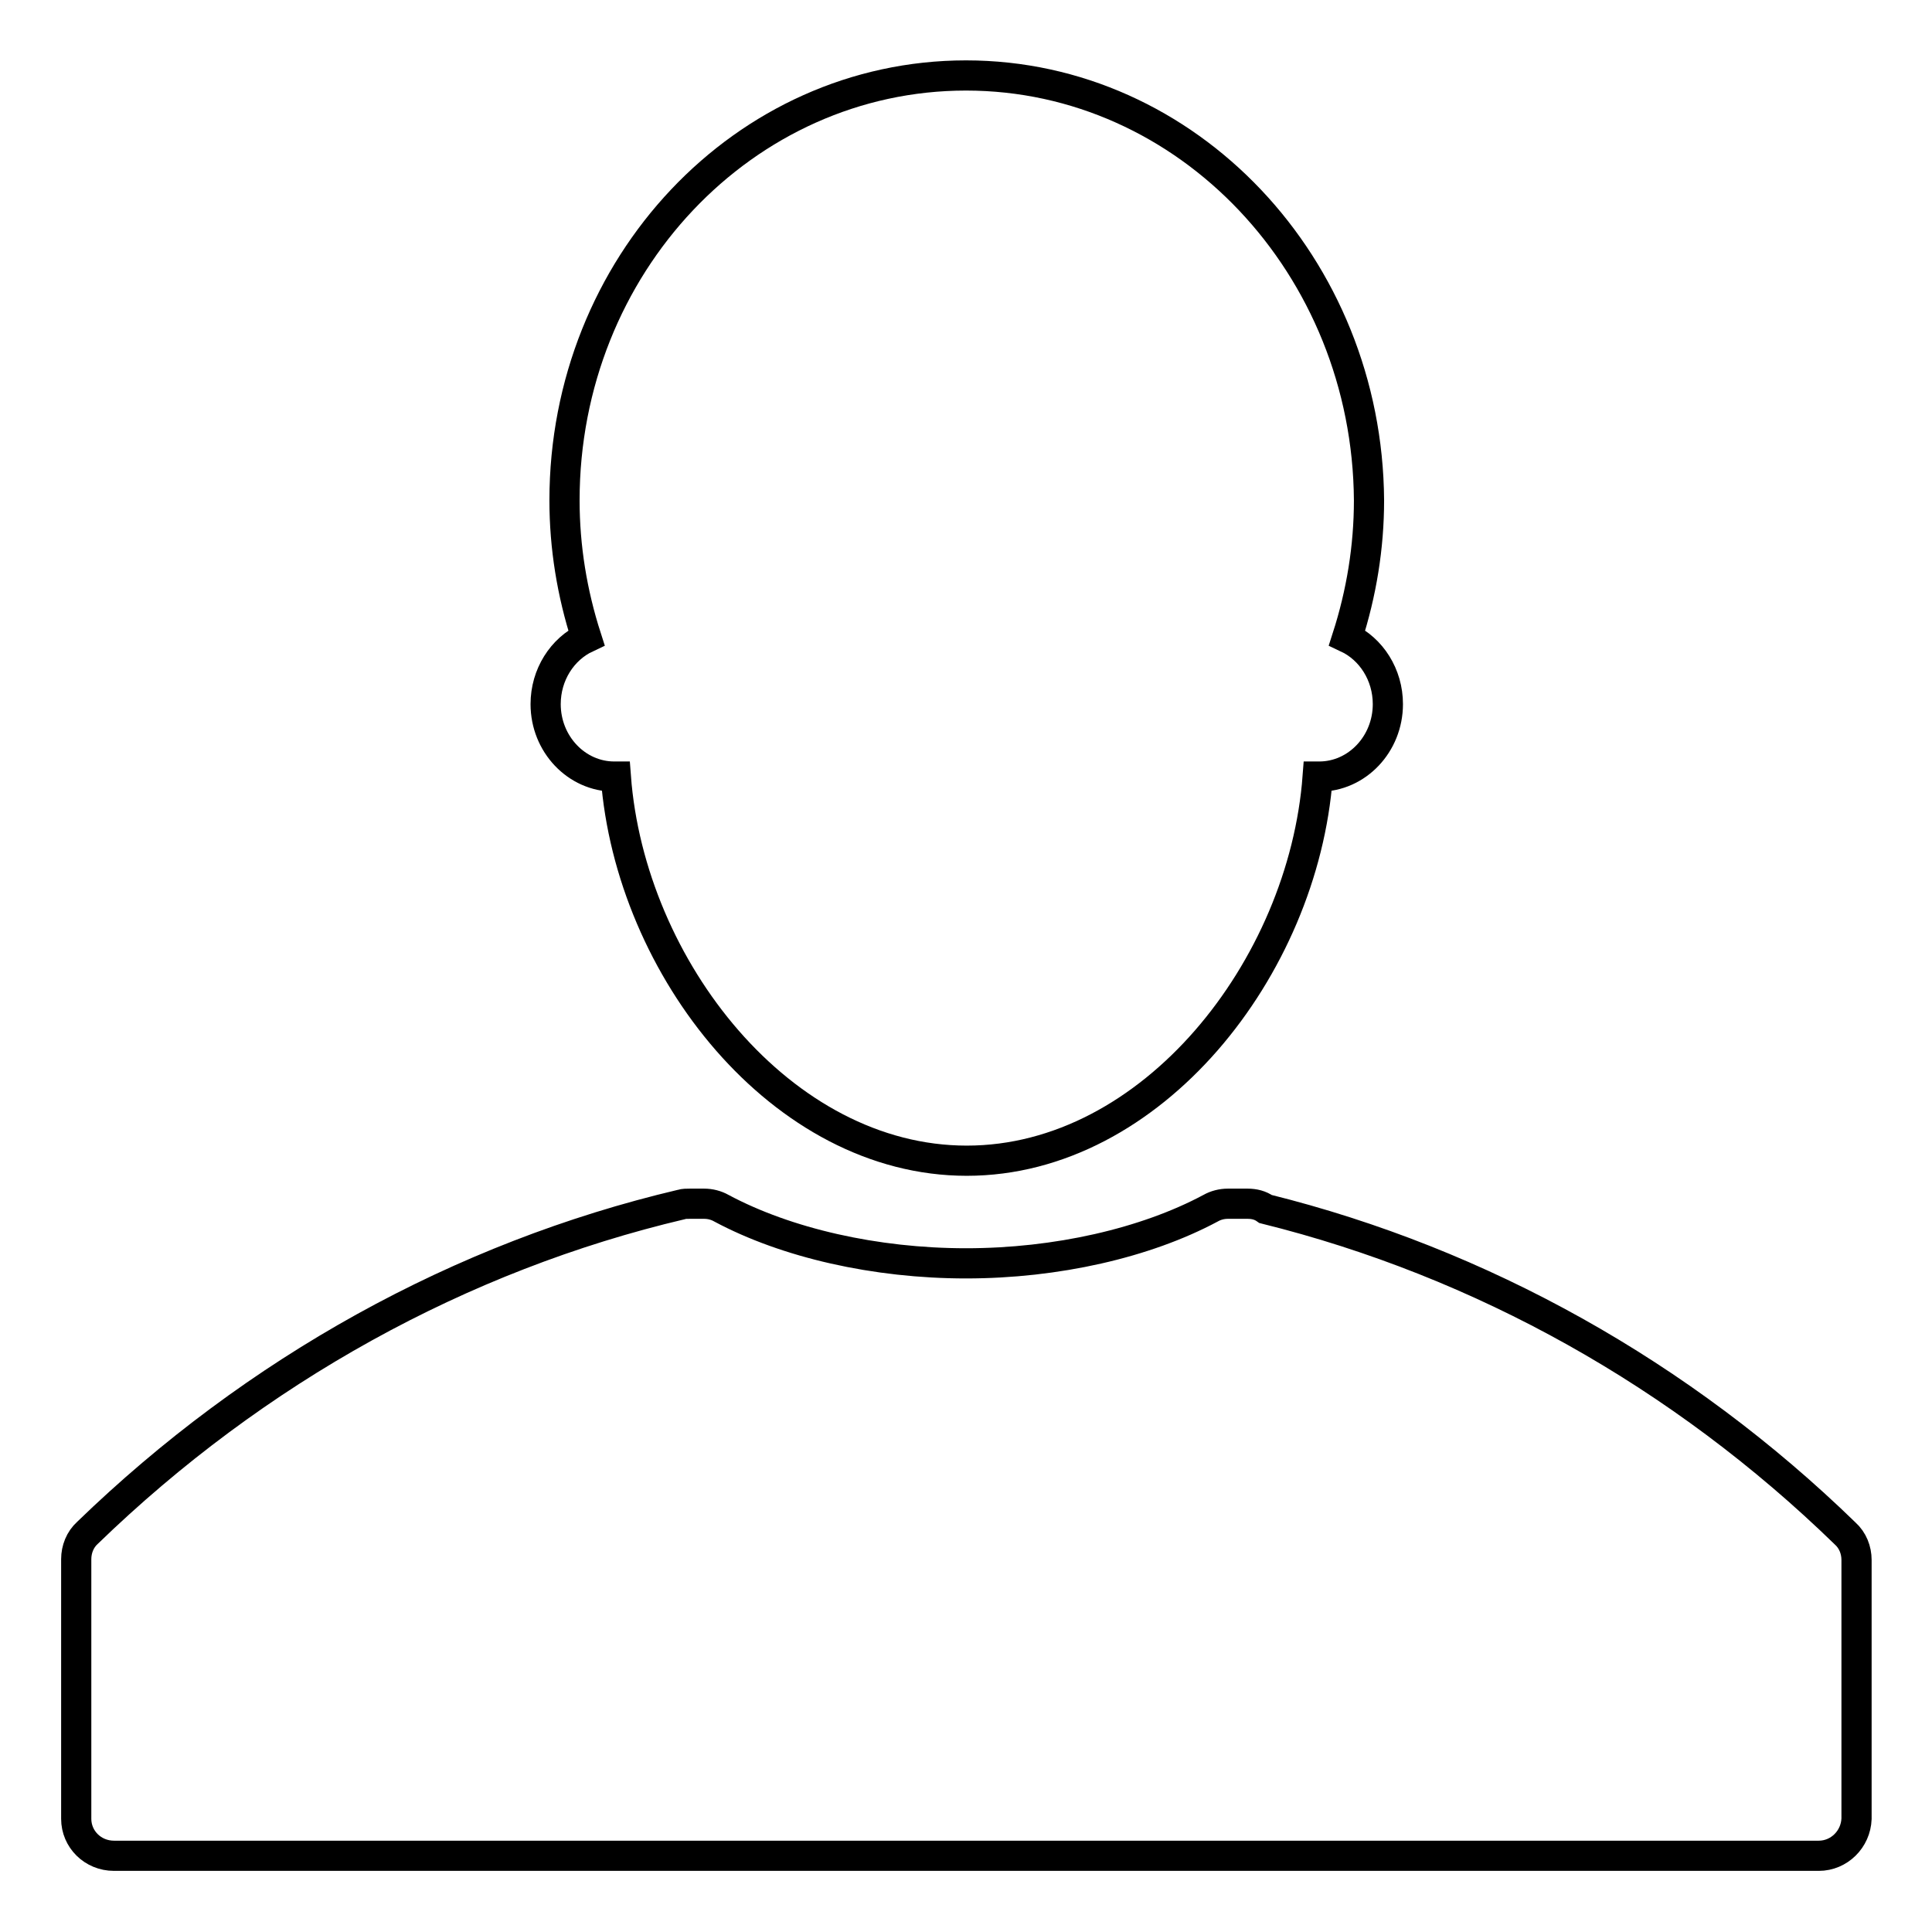 <?xml version="1.0" encoding="utf-8"?>
<!-- Svg Vector Icons : http://www.onlinewebfonts.com/icon -->
<!DOCTYPE svg PUBLIC "-//W3C//DTD SVG 1.1//EN" "http://www.w3.org/Graphics/SVG/1.1/DTD/svg11.dtd">
<svg version="1.1" xmlns="http://www.w3.org/2000/svg" xmlns:xlink="http://www.w3.org/1999/xlink" x="0px" y="0px" viewBox="0 0 256 256" enable-background="new 0 0 256 256" xml:space="preserve">
<g> <path stroke-width="4" fill-opacity="0" stroke="#000000"  d="M128,10c-29.4,0-53.2,25.2-53.2,56.3c0,6.2,1,12.3,2.9,18.2c-3.2,1.5-5.4,4.9-5.4,8.8 c0,5.3,4.1,9.6,9.1,9.6h0.2c1.9,25.4,22,50.9,46.5,50.9c24.5,0,44.6-25.5,46.5-50.9h0.2c5,0,9.1-4.3,9.1-9.6c0-3.9-2.2-7.3-5.4-8.8 c1.9-5.9,2.9-12,2.9-18.2C181.2,35.3,157.4,10,128,10z M165.3,159.5h-2.6c-0.8,0-1.6,0.2-2.3,0.6c-8.6,4.6-20.4,7.3-32.4,7.3 c-12,0-23.8-2.7-32.4-7.3c-0.7-0.4-1.5-0.6-2.3-0.6h-1.9c-0.4,0-0.8,0-1.1,0.1c-29.3,6.9-56.5,22-78.7,43.5c-1,0.9-1.5,2.2-1.5,3.5 V241c0,2.7,2.2,4.9,5,4.9H241c2.7,0,4.9-2.2,5-4.9c0,0,0,0,0,0v-34.3c0-1.3-0.5-2.6-1.5-3.5c-21.7-21.1-48.2-35.9-76.8-43 C167,159.7,166.2,159.5,165.3,159.5L165.3,159.5z"/></g>
</svg>